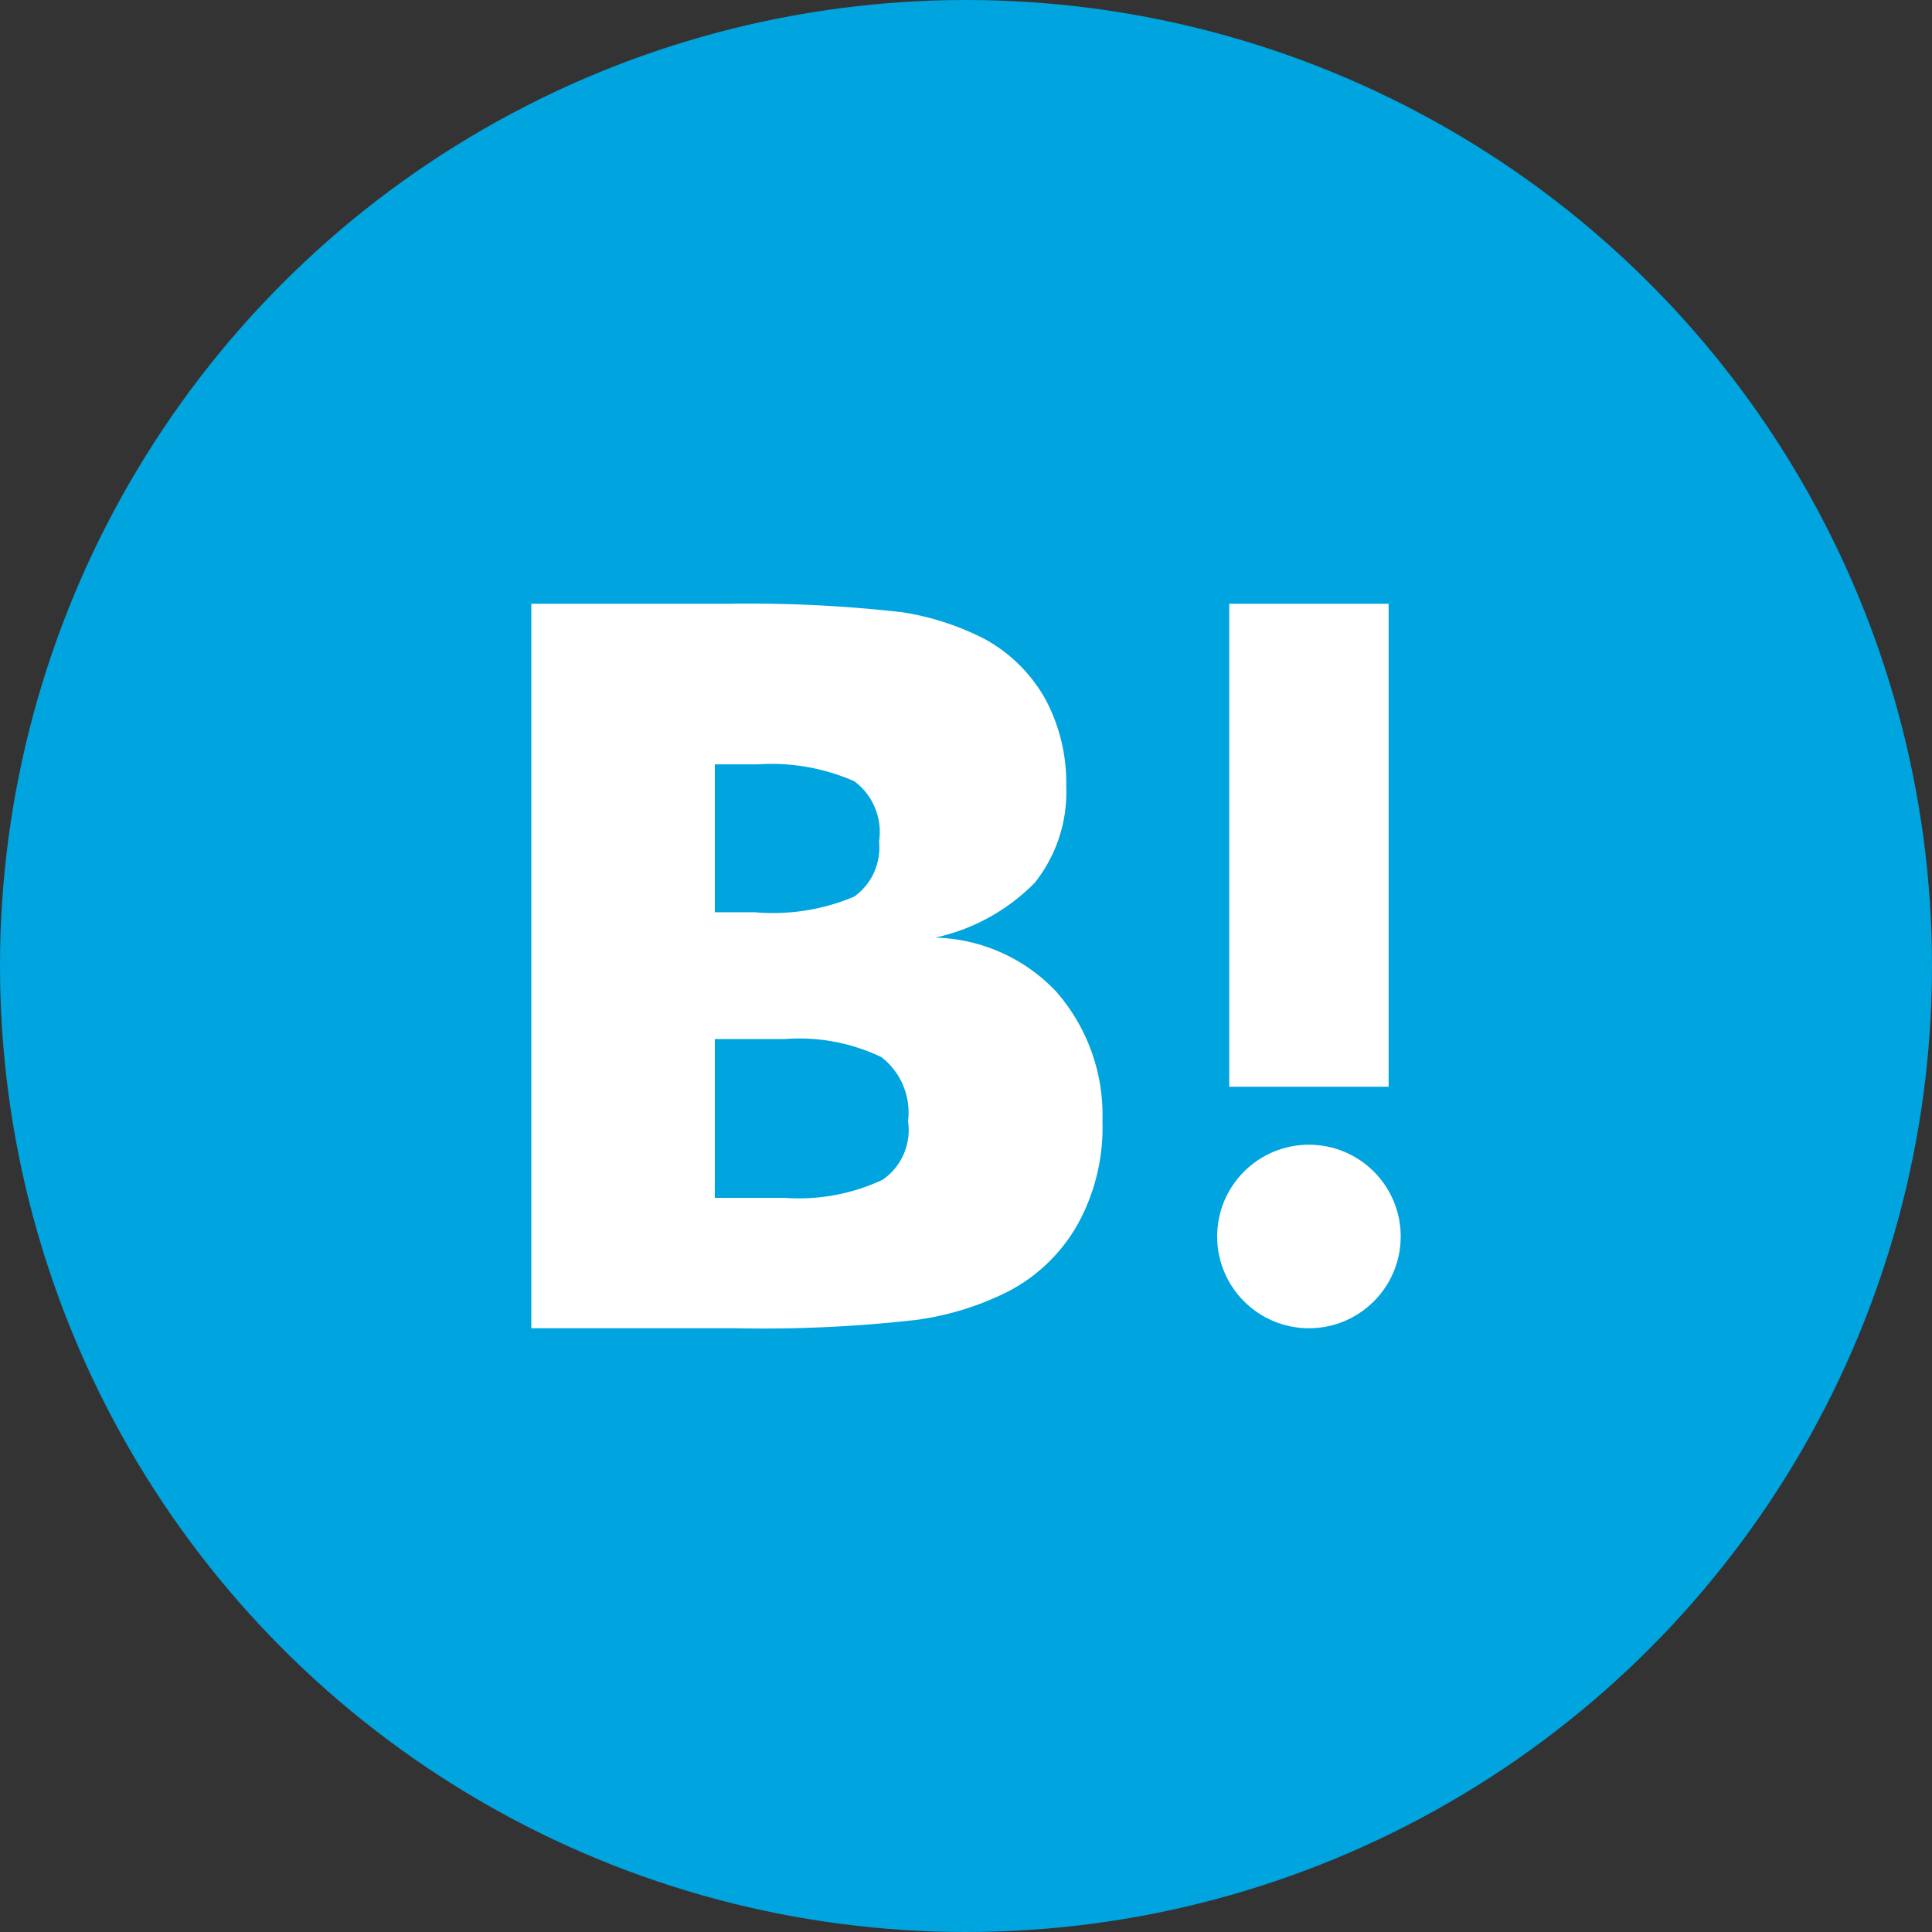 <svg xmlns="http://www.w3.org/2000/svg" viewBox="0 0 32 32"><rect x="0" y="0" width="32" height="32" fill="#333333" stroke="none"/><defs><style>.cls-1{fill:#00a4de;}.cls-2{fill:#fff;}</style></defs><title>ic_hatena</title><g id="レイヤー_2" data-name="レイヤー 2"><g id="レイヤー_1-2" data-name="レイヤー 1"><circle class="cls-1" cx="16" cy="16" r="16"/><path class="cls-2" d="M17.49,16.42a2.85,2.85,0,0,0-2-.89,3.29,3.29,0,0,0,1.65-.91,2.41,2.41,0,0,0,.52-1.6,2.93,2.93,0,0,0-.34-1.43,2.56,2.56,0,0,0-1-1,4.47,4.47,0,0,0-1.38-.45A22.27,22.27,0,0,0,12.09,10H8.8V22h3.39a22.33,22.33,0,0,0,3-.14,4.82,4.82,0,0,0,1.51-.47,2.81,2.81,0,0,0,1.16-1.13,3.32,3.32,0,0,0,.4-1.69A3.1,3.1,0,0,0,17.49,16.42Zm-5.65-3.76h.71a3.41,3.41,0,0,1,1.6.28,1.05,1.05,0,0,1,.41,1,1,1,0,0,1-.41.91,3.46,3.46,0,0,1-1.65.26h-.66Zm2.78,6.88a3.27,3.27,0,0,1-1.63.3H11.84V17.21H13a3.14,3.14,0,0,1,1.6.3,1.16,1.16,0,0,1,.44,1.06A1,1,0,0,1,14.62,19.54Z"/><circle class="cls-2" cx="21.68" cy="20.48" r="1.52"/><path class="cls-2" d="M20.36,10H23v8H20.36Z"/></g></g></svg>